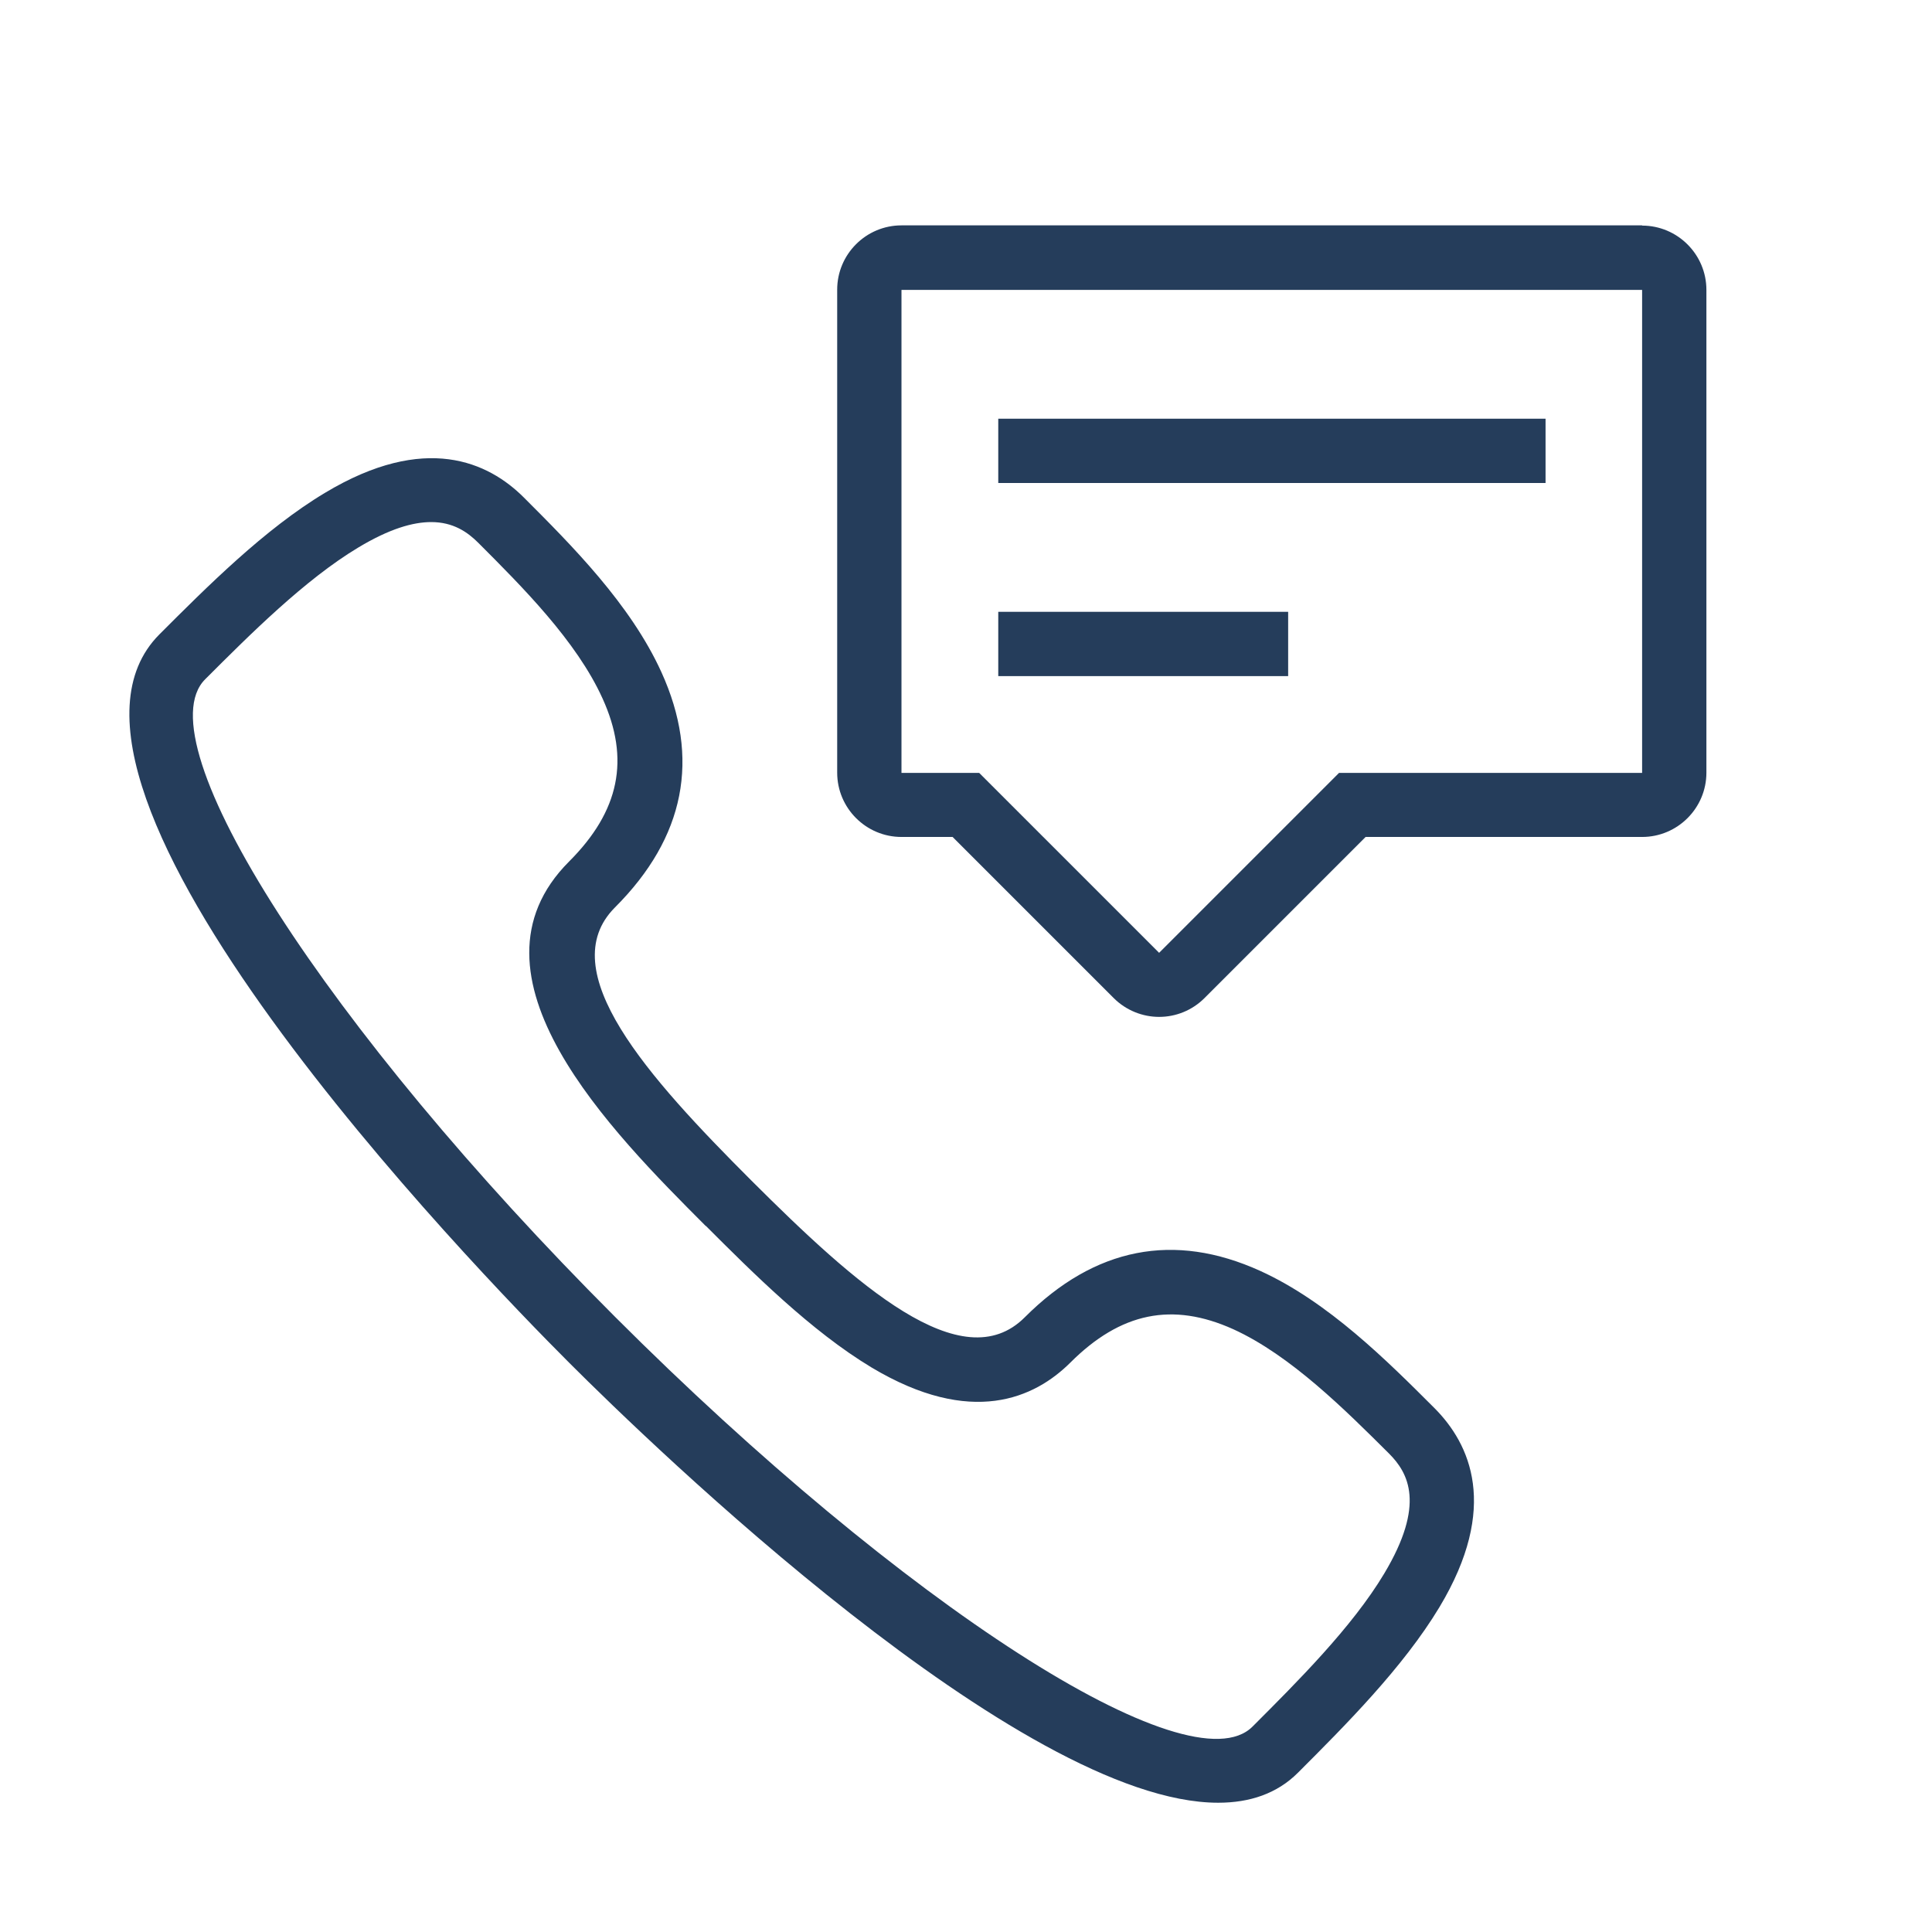 <?xml version="1.0" encoding="UTF-8"?>
<svg id="Icons" xmlns="http://www.w3.org/2000/svg" width="30mm" height="30mm" viewBox="0 0 85.04 85.04">
  <defs>
    <style>
      .cls-1 {
        fill: #253d5b;
      }
    </style>
  </defs>
  <path class="cls-1" d="M72.28,9.92h-32.6c-1.56,0-2.83,1.27-2.83,2.83v21.26c0,1.56,1.27,2.83,2.83,2.83h2.25l7.09,7.09c.55.55,1.28.83,2,.83.73,0,1.45-.28,2-.83l7.09-7.09h12.17c1.56,0,2.83-1.27,2.83-2.83V12.76c0-1.56-1.27-2.83-2.83-2.83ZM72.28,34.02h-13.34l-7.92,7.92-7.92-7.92h-3.42s0-21.26,0-21.26h32.6v21.26Z"/>
  <rect class="cls-1" x="43.94" y="18.43" width="24.09" height="2.83"/>
  <rect class="cls-1" x="43.94" y="26.93" width="12.76" height="2.83"/>
  <path class="cls-1" d="M29.11,29.58c-1.36-2.99-3.96-5.59-6.05-7.68-1.56-1.56-4.34-2.86-8.75-.21-2.66,1.59-5.22,4.16-7.29,6.23-6.68,6.68,13.86,27.89,18.04,32.07,3.61,3.61,19.87,19.36,28.56,19.36,1.39,0,2.59-.4,3.51-1.32,2.06-2.06,4.63-4.63,6.23-7.29,2.65-4.41,1.34-7.19-.21-8.75-2.09-2.09-4.69-4.69-7.68-6.05-3.79-1.72-7.28-1.04-10.36,2.04-2.77,2.78-7.46-1.45-12.03-6.01-4.56-4.56-8.79-9.25-6.01-12.03,3.08-3.08,3.77-6.56,2.04-10.36ZM31.07,53.96c2.06,2.06,4.63,4.63,7.29,6.23,4.41,2.64,7.19,1.34,8.75-.21,2.22-2.22,4.5-2.68,7.18-1.47,2.52,1.15,4.92,3.55,6.85,5.47.86.86,1.61,2.24-.21,5.28-1.41,2.36-3.85,4.79-5.8,6.74-2.76,2.76-15.35-5.33-28.06-18.04-12.71-12.71-20.8-25.3-18.04-28.06,1.95-1.95,4.39-4.39,6.74-5.8,1.38-.83,2.41-1.12,3.21-1.12.97,0,1.6.44,2.07.91,1.93,1.93,4.33,4.33,5.47,6.85,1.22,2.68.75,4.96-1.47,7.18-5.01,5.01,1.89,11.91,6.01,16.04Z"/>
</svg>